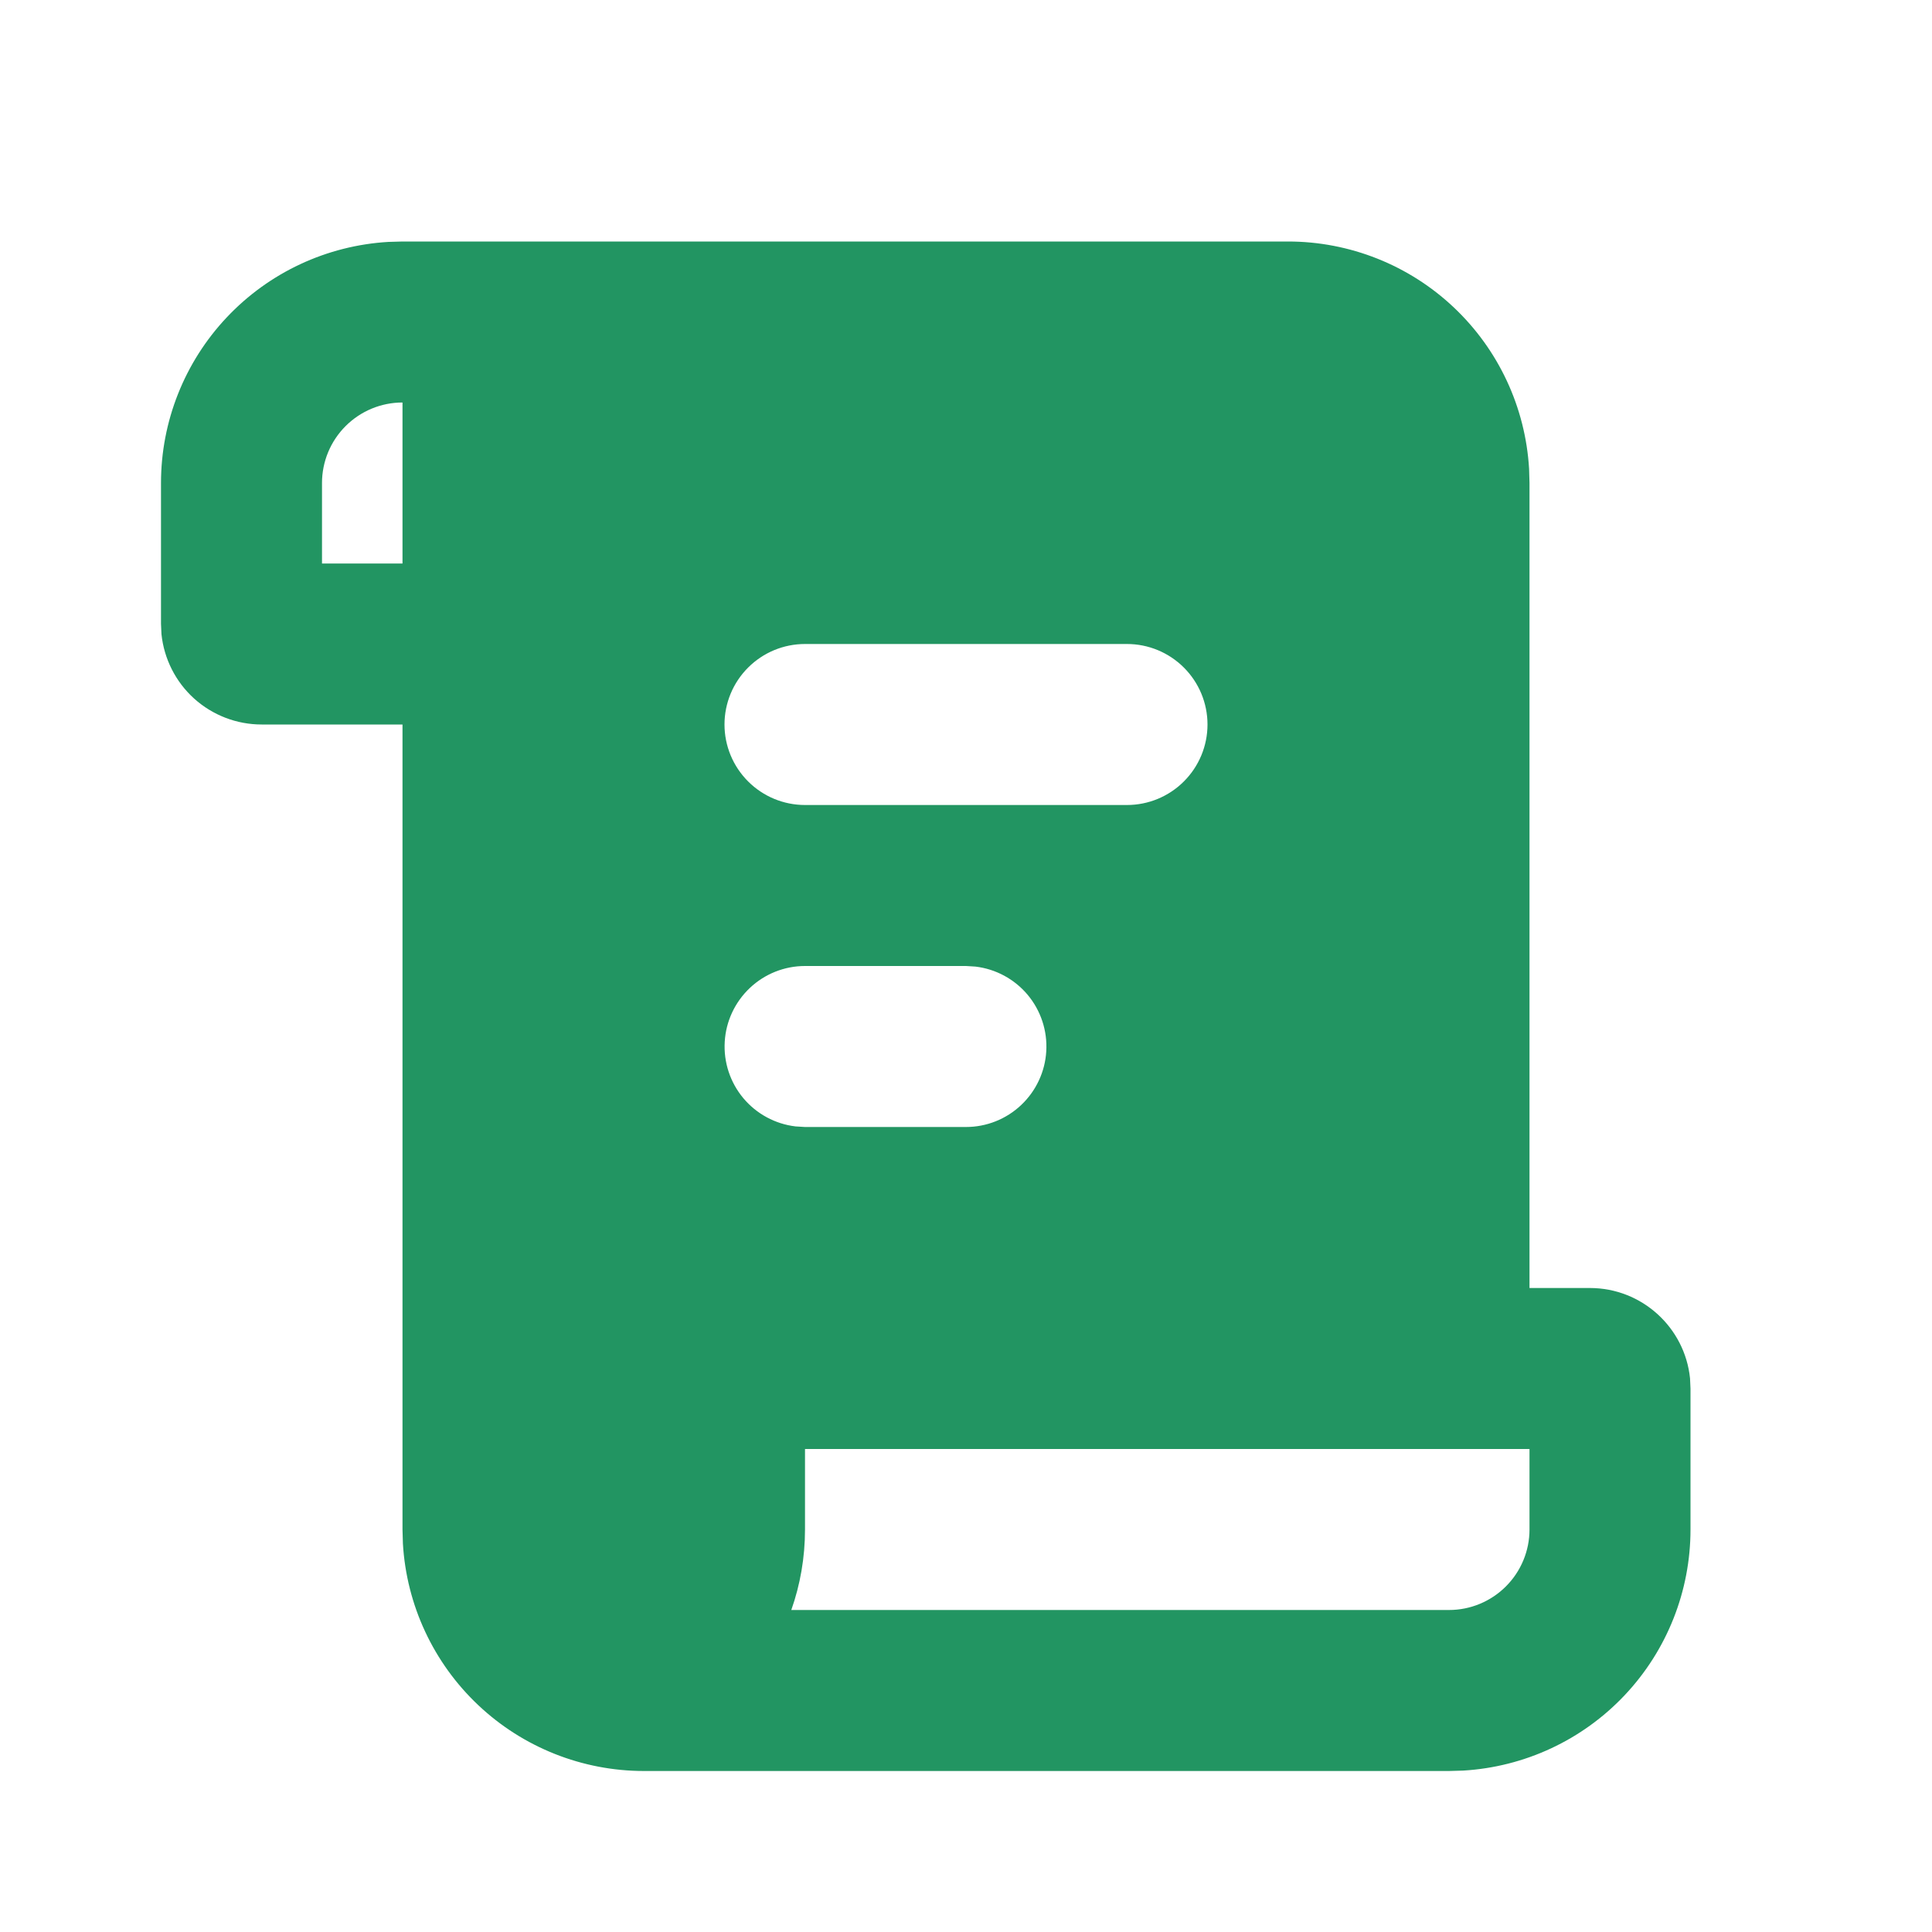 <svg width="33" height="33" viewBox="0 0 33 33" fill="none" xmlns="http://www.w3.org/2000/svg">
<g clip-path="url(#clip0_5118_3362)">
<path d="M22 4.125C23.052 4.125 24.065 4.527 24.83 5.249C25.596 5.971 26.056 6.958 26.118 8.008L26.125 8.25V22H27.156C28.046 22 28.779 22.677 28.867 23.543L28.875 23.719V26.125C28.875 27.177 28.473 28.19 27.751 28.955C27.029 29.721 26.042 30.181 24.992 30.243L24.75 30.25H11C9.948 30.25 8.935 29.848 8.17 29.126C7.404 28.404 6.944 27.417 6.882 26.367L6.875 26.125V12.375H4.469C4.043 12.375 3.633 12.217 3.317 11.933C3.001 11.648 2.802 11.255 2.758 10.832L2.75 10.656V8.25C2.75 7.198 3.152 6.185 3.874 5.42C4.596 4.654 5.583 4.194 6.633 4.132L6.875 4.125H22ZM26.125 24.75H13.75V26.125C13.75 26.606 13.668 27.07 13.516 27.5H24.75C25.115 27.5 25.464 27.355 25.722 27.097C25.98 26.839 26.125 26.49 26.125 26.125V24.75ZM16.5 16.5H13.75C13.399 16.5 13.062 16.635 12.808 16.875C12.553 17.116 12.399 17.445 12.379 17.794C12.358 18.144 12.472 18.489 12.697 18.758C12.922 19.026 13.241 19.199 13.589 19.24L13.75 19.25H16.5C16.851 19.25 17.188 19.115 17.442 18.875C17.697 18.634 17.851 18.305 17.871 17.956C17.892 17.606 17.778 17.261 17.553 16.992C17.328 16.724 17.009 16.551 16.661 16.51L16.5 16.5ZM19.25 11H13.75C13.385 11 13.036 11.145 12.778 11.403C12.52 11.661 12.375 12.01 12.375 12.375C12.375 12.74 12.52 13.089 12.778 13.347C13.036 13.605 13.385 13.75 13.75 13.75H19.25C19.615 13.75 19.964 13.605 20.222 13.347C20.48 13.089 20.625 12.74 20.625 12.375C20.625 12.01 20.48 11.661 20.222 11.403C19.964 11.145 19.615 11 19.25 11ZM6.875 6.875C6.51 6.875 6.161 7.02 5.903 7.278C5.645 7.536 5.5 7.885 5.5 8.25V9.625H6.875V6.875Z" fill="#229562"/>
</g>
<defs>
<clipPath id="clip0_5118_3362">
<rect width="33" height="33" fill="white"/>
</clipPath>
</defs>
</svg>
